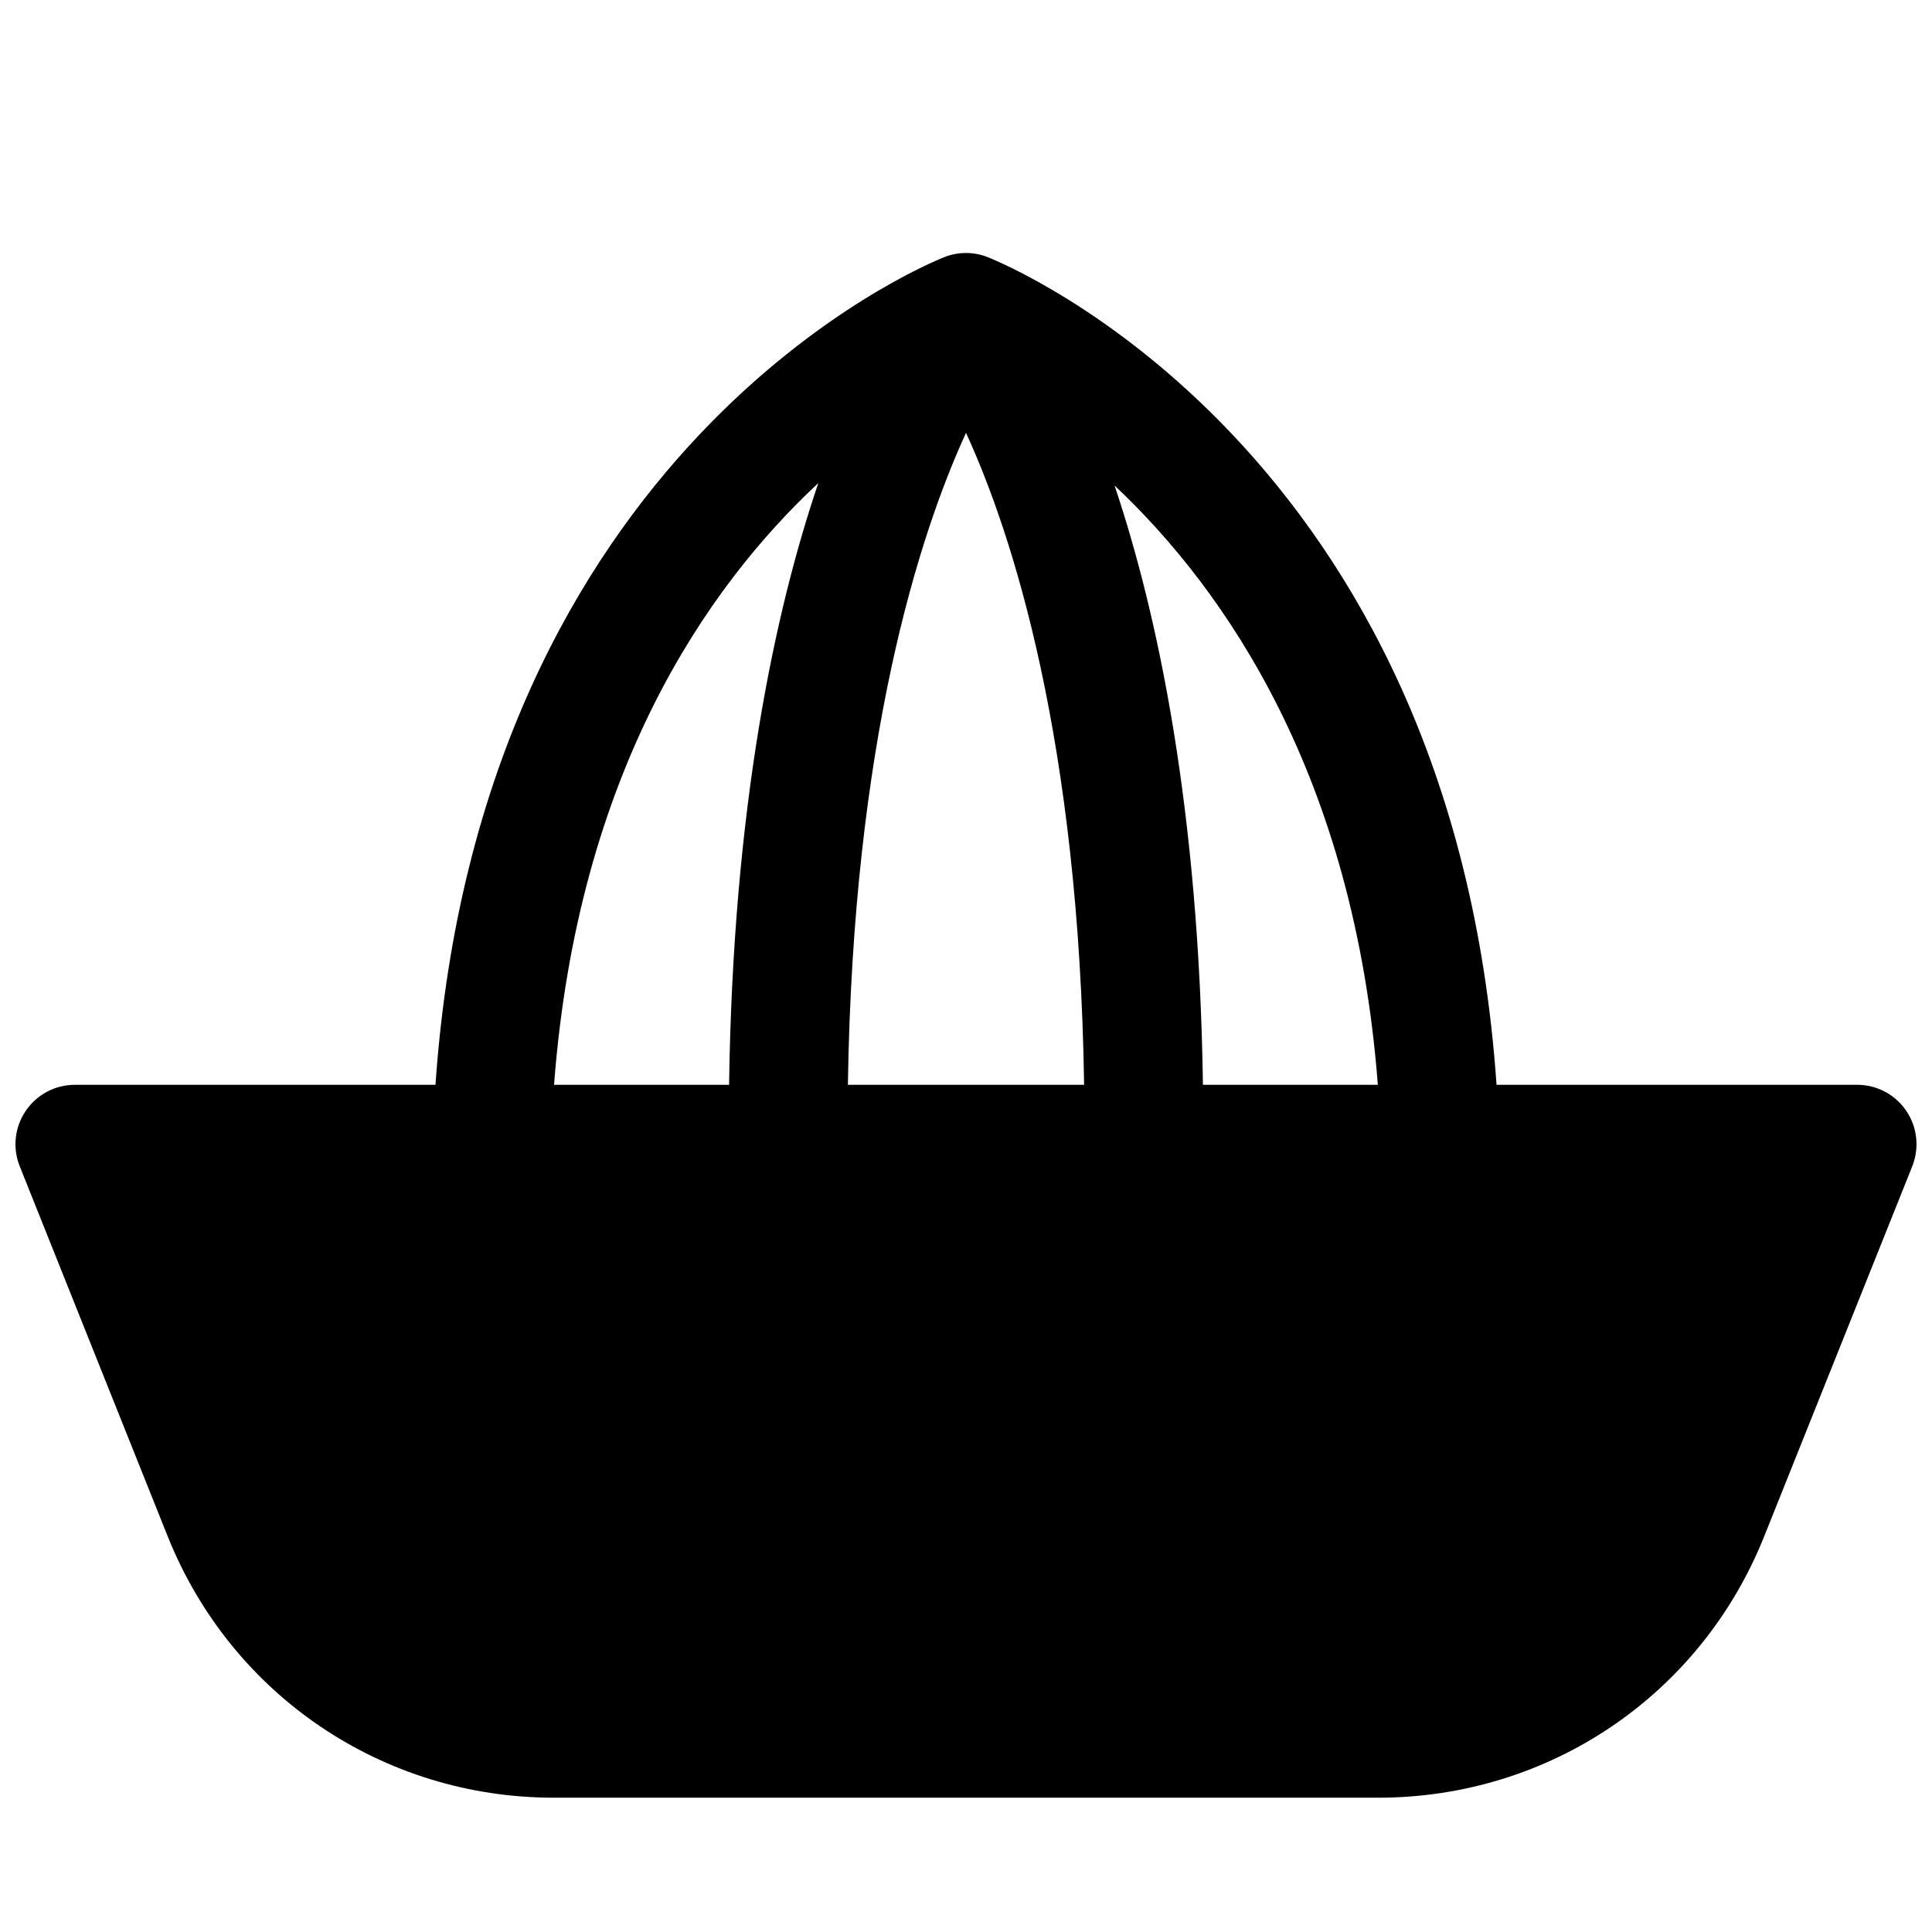 <?xml version="1.0" encoding="UTF-8"?>
<!-- The Best Svg Icon site in the world: iconSvg.co, Visit us! https://iconsvg.co -->
<svg width="800px" height="800px" version="1.1" viewBox="144 144 512 512" xmlns="http://www.w3.org/2000/svg">
 <defs>
  <clipPath id="a">
   <path d="m148.09 211h503.81v410h-503.81z"/>
  </clipPath>
 </defs>
 <g clip-path="url(#a)">
  <path d="m649.2 438.41c-2.93-4.344-7.809-6.926-13.035-6.926h-95.566c-11.684-168.81-129.7-217.3-134.89-219.35-3.652-1.449-7.777-1.449-11.43 0-5.199 2.047-123.21 50.539-134.87 219.35h-95.566c-5.227 0-10.105 2.582-13.035 6.926-2.93 4.344-3.527 9.824-1.574 14.672l39.203 98.055c16.848 42.098 57.023 69.273 102.34 69.273h218.46c45.312 0 85.488-27.176 102.3-69.273l39.234-98.055c1.922-4.879 1.355-10.359-1.574-14.672zm-140.06-6.926h-46.352c-1.039-73.055-11.934-124.66-23.426-158.83 29.504 27.805 63.543 77.145 69.777 158.83zm-77.84 0h-62.598c1.355-91.223 18.863-145.63 31.301-172.78 12.438 27.145 29.945 81.555 31.297 172.78zm-70.438-159.46c-11.59 34.164-22.609 85.961-23.648 159.46h-46.383c6.266-82.625 40.434-131.91 70.031-159.46z"/>
 </g>
</svg>
